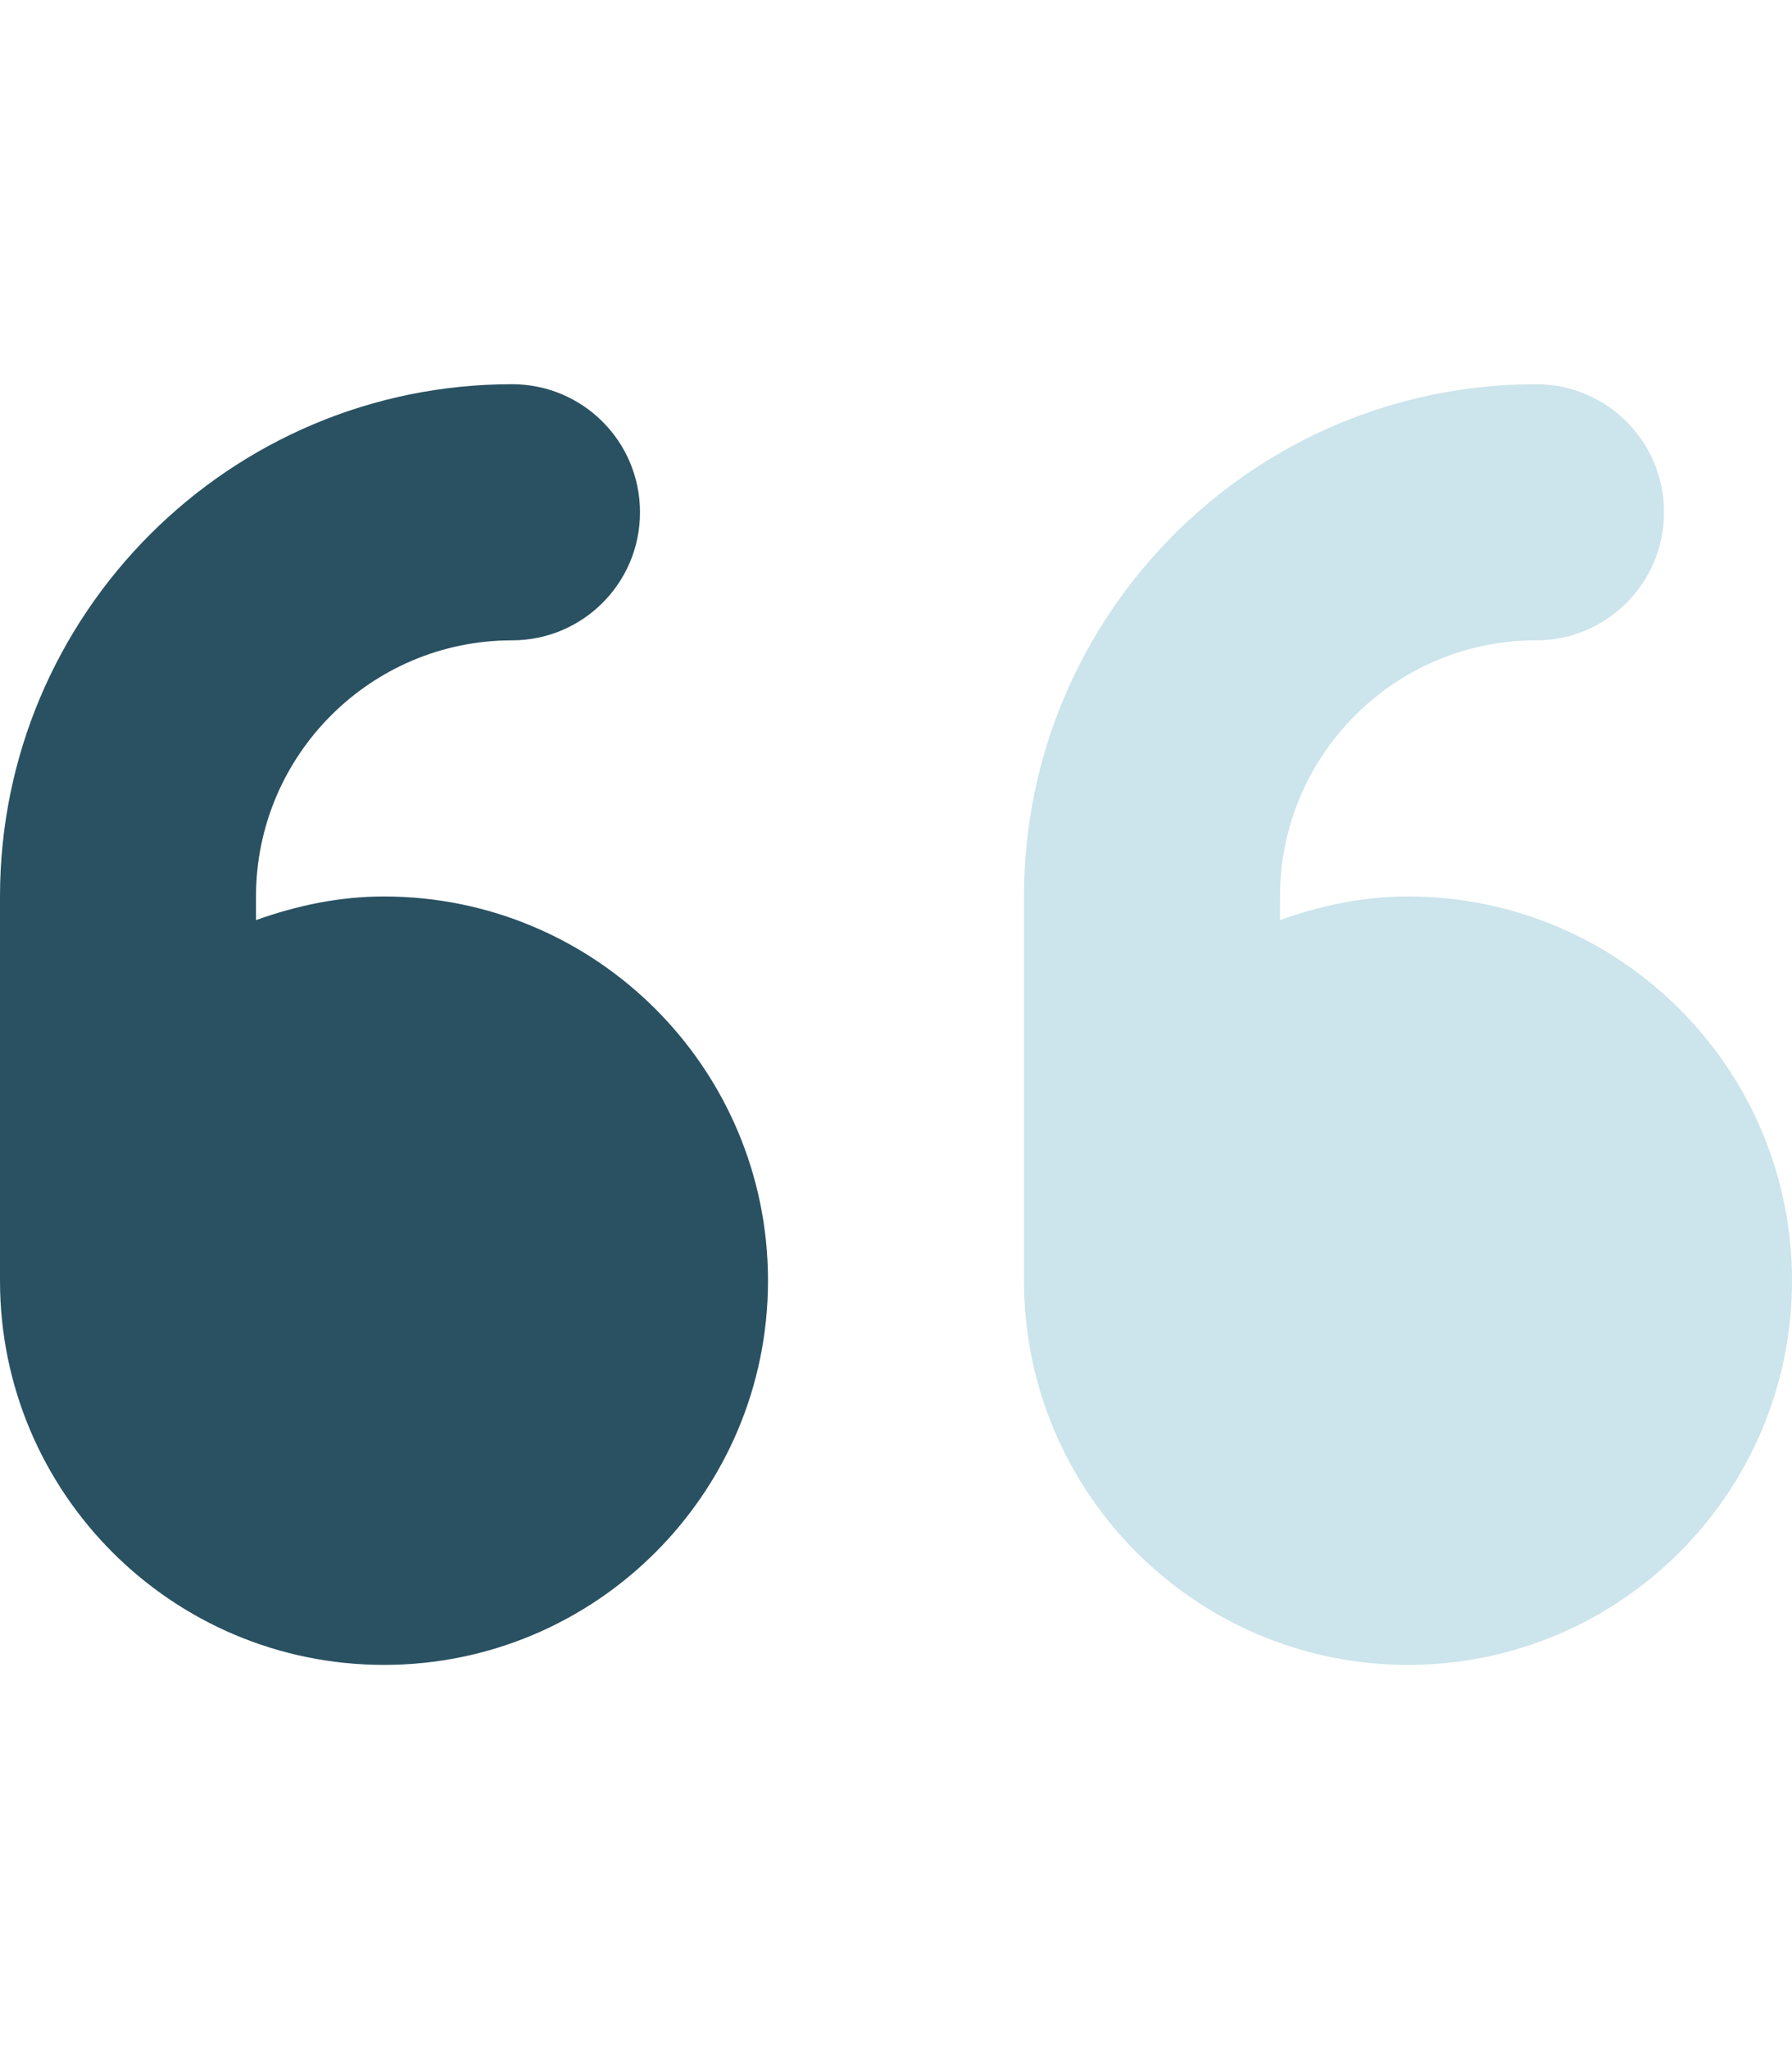 <?xml version="1.0" encoding="UTF-8"?>
<!-- Generator: Adobe Illustrator 27.2.0, SVG Export Plug-In . SVG Version: 6.00 Build 0)  -->
<svg xmlns="http://www.w3.org/2000/svg" xmlns:xlink="http://www.w3.org/1999/xlink" version="1.1" id="Layer_1" x="0px" y="0px" viewBox="0 0 448 512" style="enable-background:new 0 0 448 512;" xml:space="preserve">
<style type="text/css">
	.st0{fill:#295162;}
	.st1{opacity:0.4;fill:#81BBCE;enable-background:new    ;}
</style>
<path class="st0" d="M96,224c-11.3,0-21.9,2.3-32,5.9V224c0-35.3,28.7-64,64-64c17.7,0,32-14.3,32-32s-14.3-32-32-32  C57.4,96,0,153.4,0,224v96c0,53,43,96,96,96s96-43,96-96S149,224,96,224z"></path>
<path class="st1" d="M352,224c-11.3,0-22,2.3-32,5.9V224c0-35.3,28.7-64,64-64c17.7,0,32-14.3,32-32s-14.3-32-32-32  c-70.6,0-128,57.4-128,128v96c0,53,43,96,96,96s96-43,96-96S405,224,352,224z"></path>
</svg>
